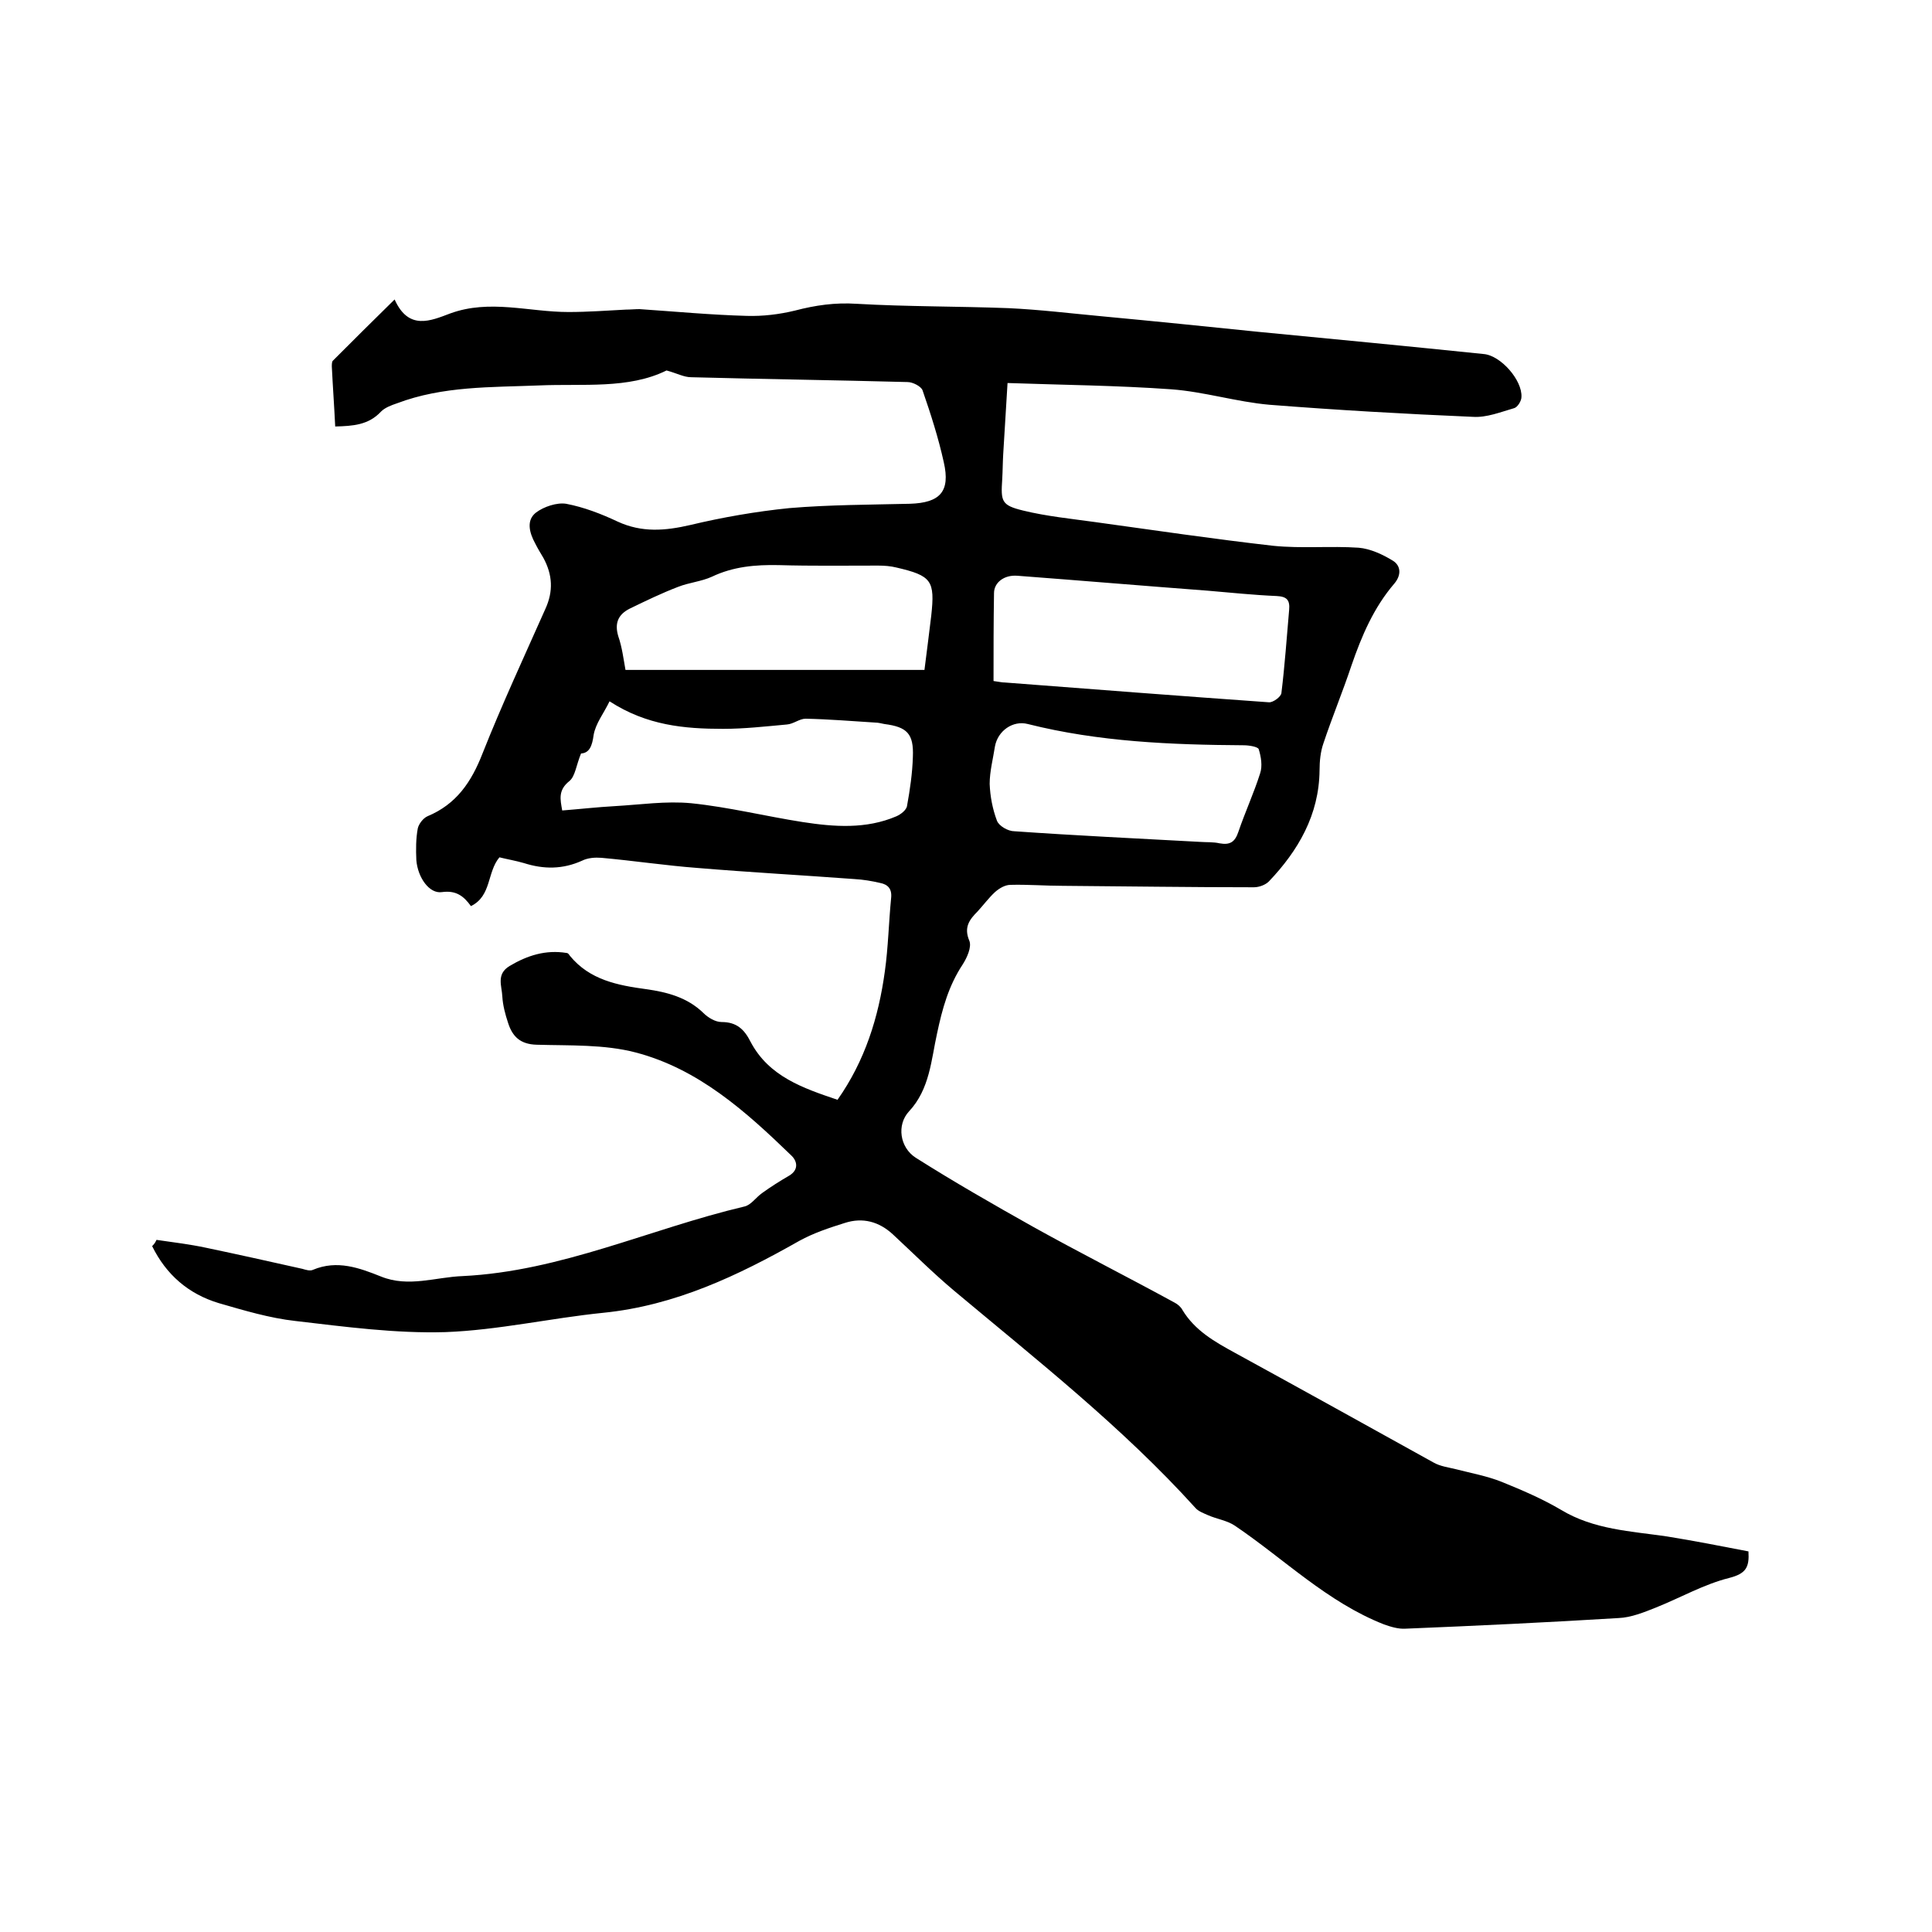 <svg enable-background="new 0 0 400 400" viewBox="0 0 400 400" xmlns="http://www.w3.org/2000/svg"><path d="m32.4 256.7c3.4.5 6.8.9 10.1 1.6 6.7 1.4 13.4 2.9 20.1 4.4.7.2 1.6.5 2.2.2 5-2.1 9.6-.4 14.1 1.4 5.7 2.3 11.3.1 16.9-.1 20.4-1 38.8-9.8 58.3-14.4 1.4-.3 2.4-1.9 3.7-2.8 1.8-1.3 3.7-2.5 5.6-3.6 2-1.2 1.7-3 .4-4.2-9.4-9.1-19.2-17.9-32.2-21.3-6.5-1.7-13.6-1.4-20.5-1.6-3.4-.1-5-1.7-5.9-4.5-.6-1.8-1.1-3.7-1.2-5.5-.1-2.2-1.3-4.6 1.5-6.3 3.7-2.2 7.5-3.4 11.8-2.7.3 0 .5.3.7.6 4.1 5 9.9 6.1 15.8 6.9 4.3.6 8.5 1.7 11.8 4.9 1 1 2.5 1.9 3.8 1.9 3.1 0 4.7 1.5 6 4.1 3.8 7.2 10.9 9.6 18 12 5.7-8.1 8.5-17.1 9.8-26.6.7-5 .8-10.1 1.3-15.2.2-1.9-.7-2.8-2.3-3.1-1.7-.4-3.5-.7-5.3-.8-10.8-.8-21.7-1.4-32.5-2.3-6.6-.5-13.2-1.5-19.9-2.1-1.3-.1-2.8 0-4 .6-4 1.8-7.9 1.8-12 .5-1.7-.5-3.5-.8-5.1-1.2-2.6 3.1-1.6 8-5.9 10.1-1.5-2.1-3.1-3.3-6-2.9-2.6.4-5-3-5.3-6.6-.1-2.2-.1-4.5.3-6.6.2-.9 1.1-2.1 2-2.5 6-2.5 9.1-7.1 11.4-13 4-10.1 8.6-20 13-29.9 1.7-3.7 1.5-7.1-.4-10.6-.6-1-1.2-2-1.7-3-1.2-2.2-1.9-4.8.2-6.4 1.6-1.2 4.3-2.1 6.2-1.8 3.7.7 7.3 2.1 10.7 3.7 5 2.3 9.8 1.9 15 .7 6.7-1.6 13.6-2.8 20.5-3.5 8.3-.7 16.7-.7 25-.9 6.2-.2 8.4-2.5 7-8.6-1.1-5-2.7-10-4.4-14.9-.3-.8-2-1.7-3.1-1.7-14.9-.4-29.8-.6-44.8-1-1.5 0-2.9-.8-5.1-1.4-7.9 3.9-17.3 2.7-26.4 3.1-9.9.4-19.9.1-29.4 3.7-1.2.4-2.5.9-3.3 1.7-2.6 2.8-5.8 3-9.5 3.1-.2-4.2-.5-8.3-.7-12.4 0-.4 0-1 .2-1.2 4.1-4.1 8.2-8.2 12.8-12.7 2.9 6.5 7.5 4.4 11.5 2.9 8.2-3 16.3-.3 24.5-.3 4 0 8-.3 11.9-.5.9 0 1.9-.1 2.8-.1 7.4.5 14.8 1.2 22.2 1.4 3.3.1 6.7-.3 10-1.1 4.2-1.1 8.3-1.7 12.8-1.4 10.4.6 20.9.5 31.4.9 6.5.3 13 1.1 19.5 1.7 10.7 1 21.5 2.1 32.2 3.2 15.6 1.5 31.2 3 46.7 4.6 3.5.3 8 5.4 7.8 8.9 0 .8-.8 2.1-1.5 2.3-2.8.8-5.7 2-8.6 1.8-14.1-.6-28.1-1.4-42.1-2.5-6.8-.6-13.5-2.7-20.3-3.2-11.2-.8-22.4-.9-33.9-1.3-.3 4.9-.6 9.8-.9 14.8-.1 1.7-.1 3.4-.2 5.1-.3 4.6-.2 5.4 4.3 6.5 4.9 1.2 10 1.7 15 2.4 12.3 1.7 24.5 3.5 36.8 4.9 5.9.6 11.9 0 17.7.4 2.4.2 5 1.4 7.1 2.7 1.6 1 1.8 2.9.3 4.7-4.3 5-6.8 10.9-8.9 17-1.8 5.4-4 10.7-5.8 16.1-.6 1.7-.8 3.7-.8 5.6-.1 9.2-4.4 16.6-10.5 23-.7.7-2 1.2-3.1 1.2-13.2 0-26.4-.2-39.6-.3-3.6 0-7.2-.3-10.8-.2-1.1 0-2.3.7-3.2 1.5-1.3 1.2-2.4 2.7-3.6 4-1.7 1.7-2.9 3.3-1.7 6.1.5 1.3-.5 3.5-1.4 4.9-2.9 4.4-4.2 9.1-5.3 14.3-1.2 5.4-1.5 11.5-5.8 16.1-2.6 2.8-1.9 7.5 1.4 9.6 7.9 5 16.1 9.7 24.3 14.3 9.7 5.4 19.6 10.4 29.3 15.7.6.3 1.3.9 1.6 1.5 2.6 4.3 6.7 6.6 10.9 8.9 13.7 7.5 27.4 15.1 41.1 22.7 1.4.8 3.1 1 4.7 1.4 3.1.8 6.4 1.4 9.4 2.6 4.2 1.7 8.4 3.5 12.3 5.8 6.8 4.1 14.4 4.4 21.9 5.5 5.6.9 11.2 2 16.9 3.1.2 3.3-.5 4.6-4 5.5-5.2 1.3-10.1 4.1-15.1 6.1-2.5 1-5.2 2.1-7.8 2.2-14.7.9-29.4 1.6-44.1 2.2-1.5.1-3.1-.4-4.5-.9-11.7-4.6-20.6-13.5-30.8-20.4-1.6-1.1-3.8-1.4-5.6-2.2-.9-.4-2-.8-2.6-1.5-15.1-16.7-32.8-30.6-50-45-4.4-3.7-8.4-7.7-12.6-11.6-2.9-2.7-6.3-3.6-10-2.4-3.2 1-6.5 2.1-9.4 3.7-12.7 7.2-25.7 13.4-40.6 14.9-10.9 1.1-21.8 3.6-32.7 4-10.3.3-20.7-1.1-31-2.3-5.4-.6-10.7-2.2-15.9-3.7-6.3-1.9-10.9-5.9-13.8-11.8.6-.6.7-.9.9-1.3zm173.3-115.7c1.4.2 1.8.3 2.3.3 18.2 1.4 36.4 2.8 54.7 4.1.8.1 2.5-1.1 2.6-1.9.7-5.7 1.1-11.5 1.6-17.2.2-2.1-.5-2.8-2.6-2.9-4.7-.2-9.5-.7-14.2-1.1-13.2-1-26.3-2.1-39.5-3.1-2.7-.2-4.8 1.4-4.8 3.6-.1 6-.1 12-.1 18.2zm-85.4 15c-1 2.4-1.2 4.7-2.4 5.7-2.4 1.9-1.9 3.8-1.5 6.1 3.8-.3 7.3-.7 10.9-.9 5.3-.3 10.6-1.1 15.8-.6 7.8.8 15.4 2.7 23.1 3.9 6.5 1 13.1 1.5 19.4-1.2.9-.4 2.1-1.3 2.2-2.2.6-3.3 1.1-6.7 1.2-10.1.2-4.8-1.2-6.2-5.9-6.8-.6-.1-1.2-.3-1.9-.3-4.8-.3-9.6-.7-14.4-.8-1.3 0-2.5 1.1-3.9 1.2-4.4.4-8.8.9-13.2.9-8 0-15.8-.7-23.5-5.7-1.2 2.5-2.9 4.6-3.3 7-.3 2.3-.9 3.7-2.6 3.8zm9.2-17.3h61.9c.5-4.1 1-7.7 1.4-11.2.8-7.3.1-8.3-7.2-10-1.2-.3-2.5-.4-3.8-.4-6.9 0-13.7.1-20.6-.1-4.8-.1-9.4.3-13.8 2.4-2.2 1-4.7 1.2-7 2.1-3.4 1.3-6.7 2.9-10 4.5-2.4 1.2-3.2 3-2.4 5.7.8 2.3 1.1 4.8 1.5 7zm118.9 35.6c1.4.1 2.8 0 4.1.3 2.2.4 3.2-.3 3.9-2.4 1.4-4.1 3.2-8 4.5-12.1.5-1.5.2-3.4-.3-5-.2-.5-2-.8-3.1-.8-15-.1-30-.7-44.7-4.4-3.1-.8-6.2 1.4-6.8 4.6-.4 2.6-1.1 5.2-1.1 7.8.1 2.6.6 5.2 1.5 7.6.4 1.1 2.3 2.2 3.6 2.2 12.8.9 25.6 1.5 38.4 2.2z"/></svg>
